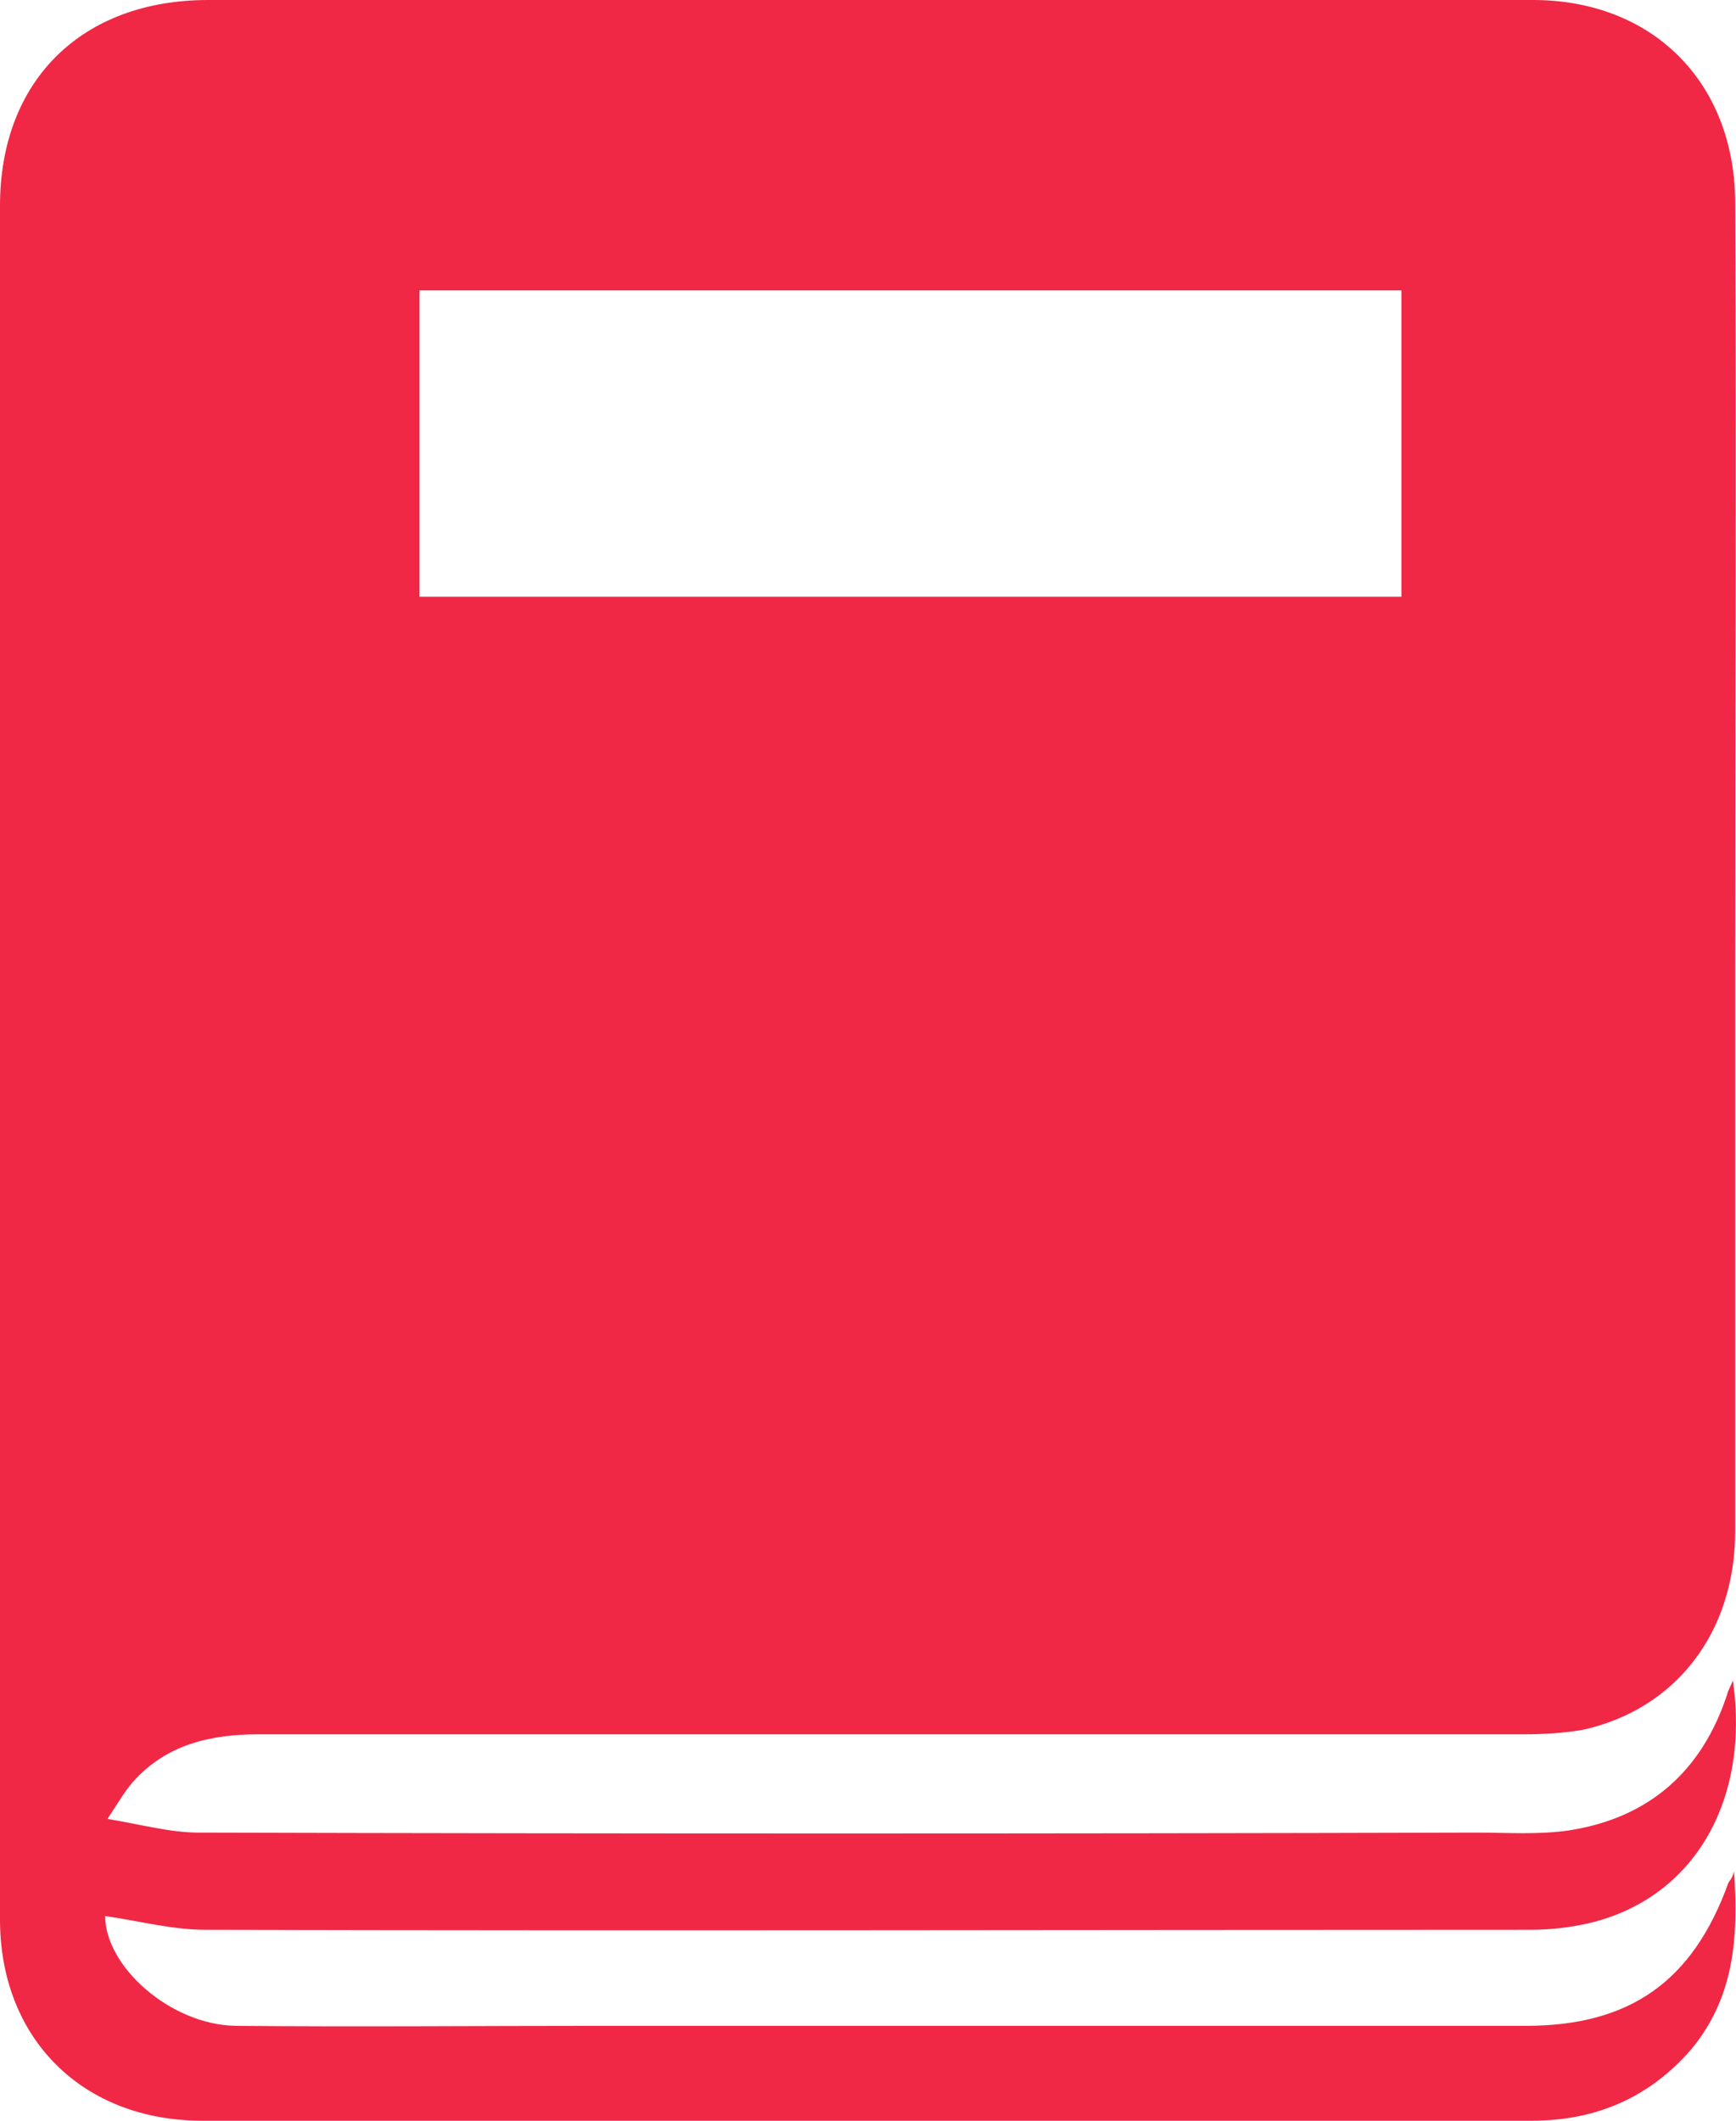 <?xml version="1.0" encoding="UTF-8"?><svg id="Layer_1" xmlns="http://www.w3.org/2000/svg" viewBox="0 0 151.87 185.5"><defs><style>.cls-1{fill:#f02845;}</style></defs><path class="cls-1" d="M151.2,164.7c-3.1,8.6-8.6,12.5-17.7,12.5H52.5c-10.6,0-21.3.1-31.9,0-5.7-.1-11.4-5.2-11.4-9.6,2.9.4,5.8,1.2,8.8,1.2,38.6.1,77.3,0,115.9,0,1.7,0,3.5-.2,5.2-.6,9.1-2.2,14-10.7,12.5-21.2-.2.5-.4.8-.5,1.2-2.2,6.7-6.8,10.8-13.8,11.9-2.7.4-5.4.2-8.1.2-37.3.1-74.5.1-111.8,0-2.5,0-5-.7-8-1.2,1-1.5,1.5-2.4,2.2-3.2,2.9-3.3,6.8-4.2,11-4.2h110.7c1.7,0,3.5-.1,5.2-.4,8.1-1.8,13.3-8.5,13.3-17.4v-49.1c0-22.4.1-44.8,0-67.2-.1-10.5-7.3-17.6-17.7-17.6H18.2C7.2,0,0,7,0,18v149.9c0,10.4,7.2,17.6,17.7,17.6h116.3c5.6,0,10.3-2,14-6.3,3.7-4.5,4.1-9.7,3.7-15.5-.2.7-.4.8-.5,1ZM36.7,25.4h85.9v26.8H36.7v-26.8Z"/></svg>